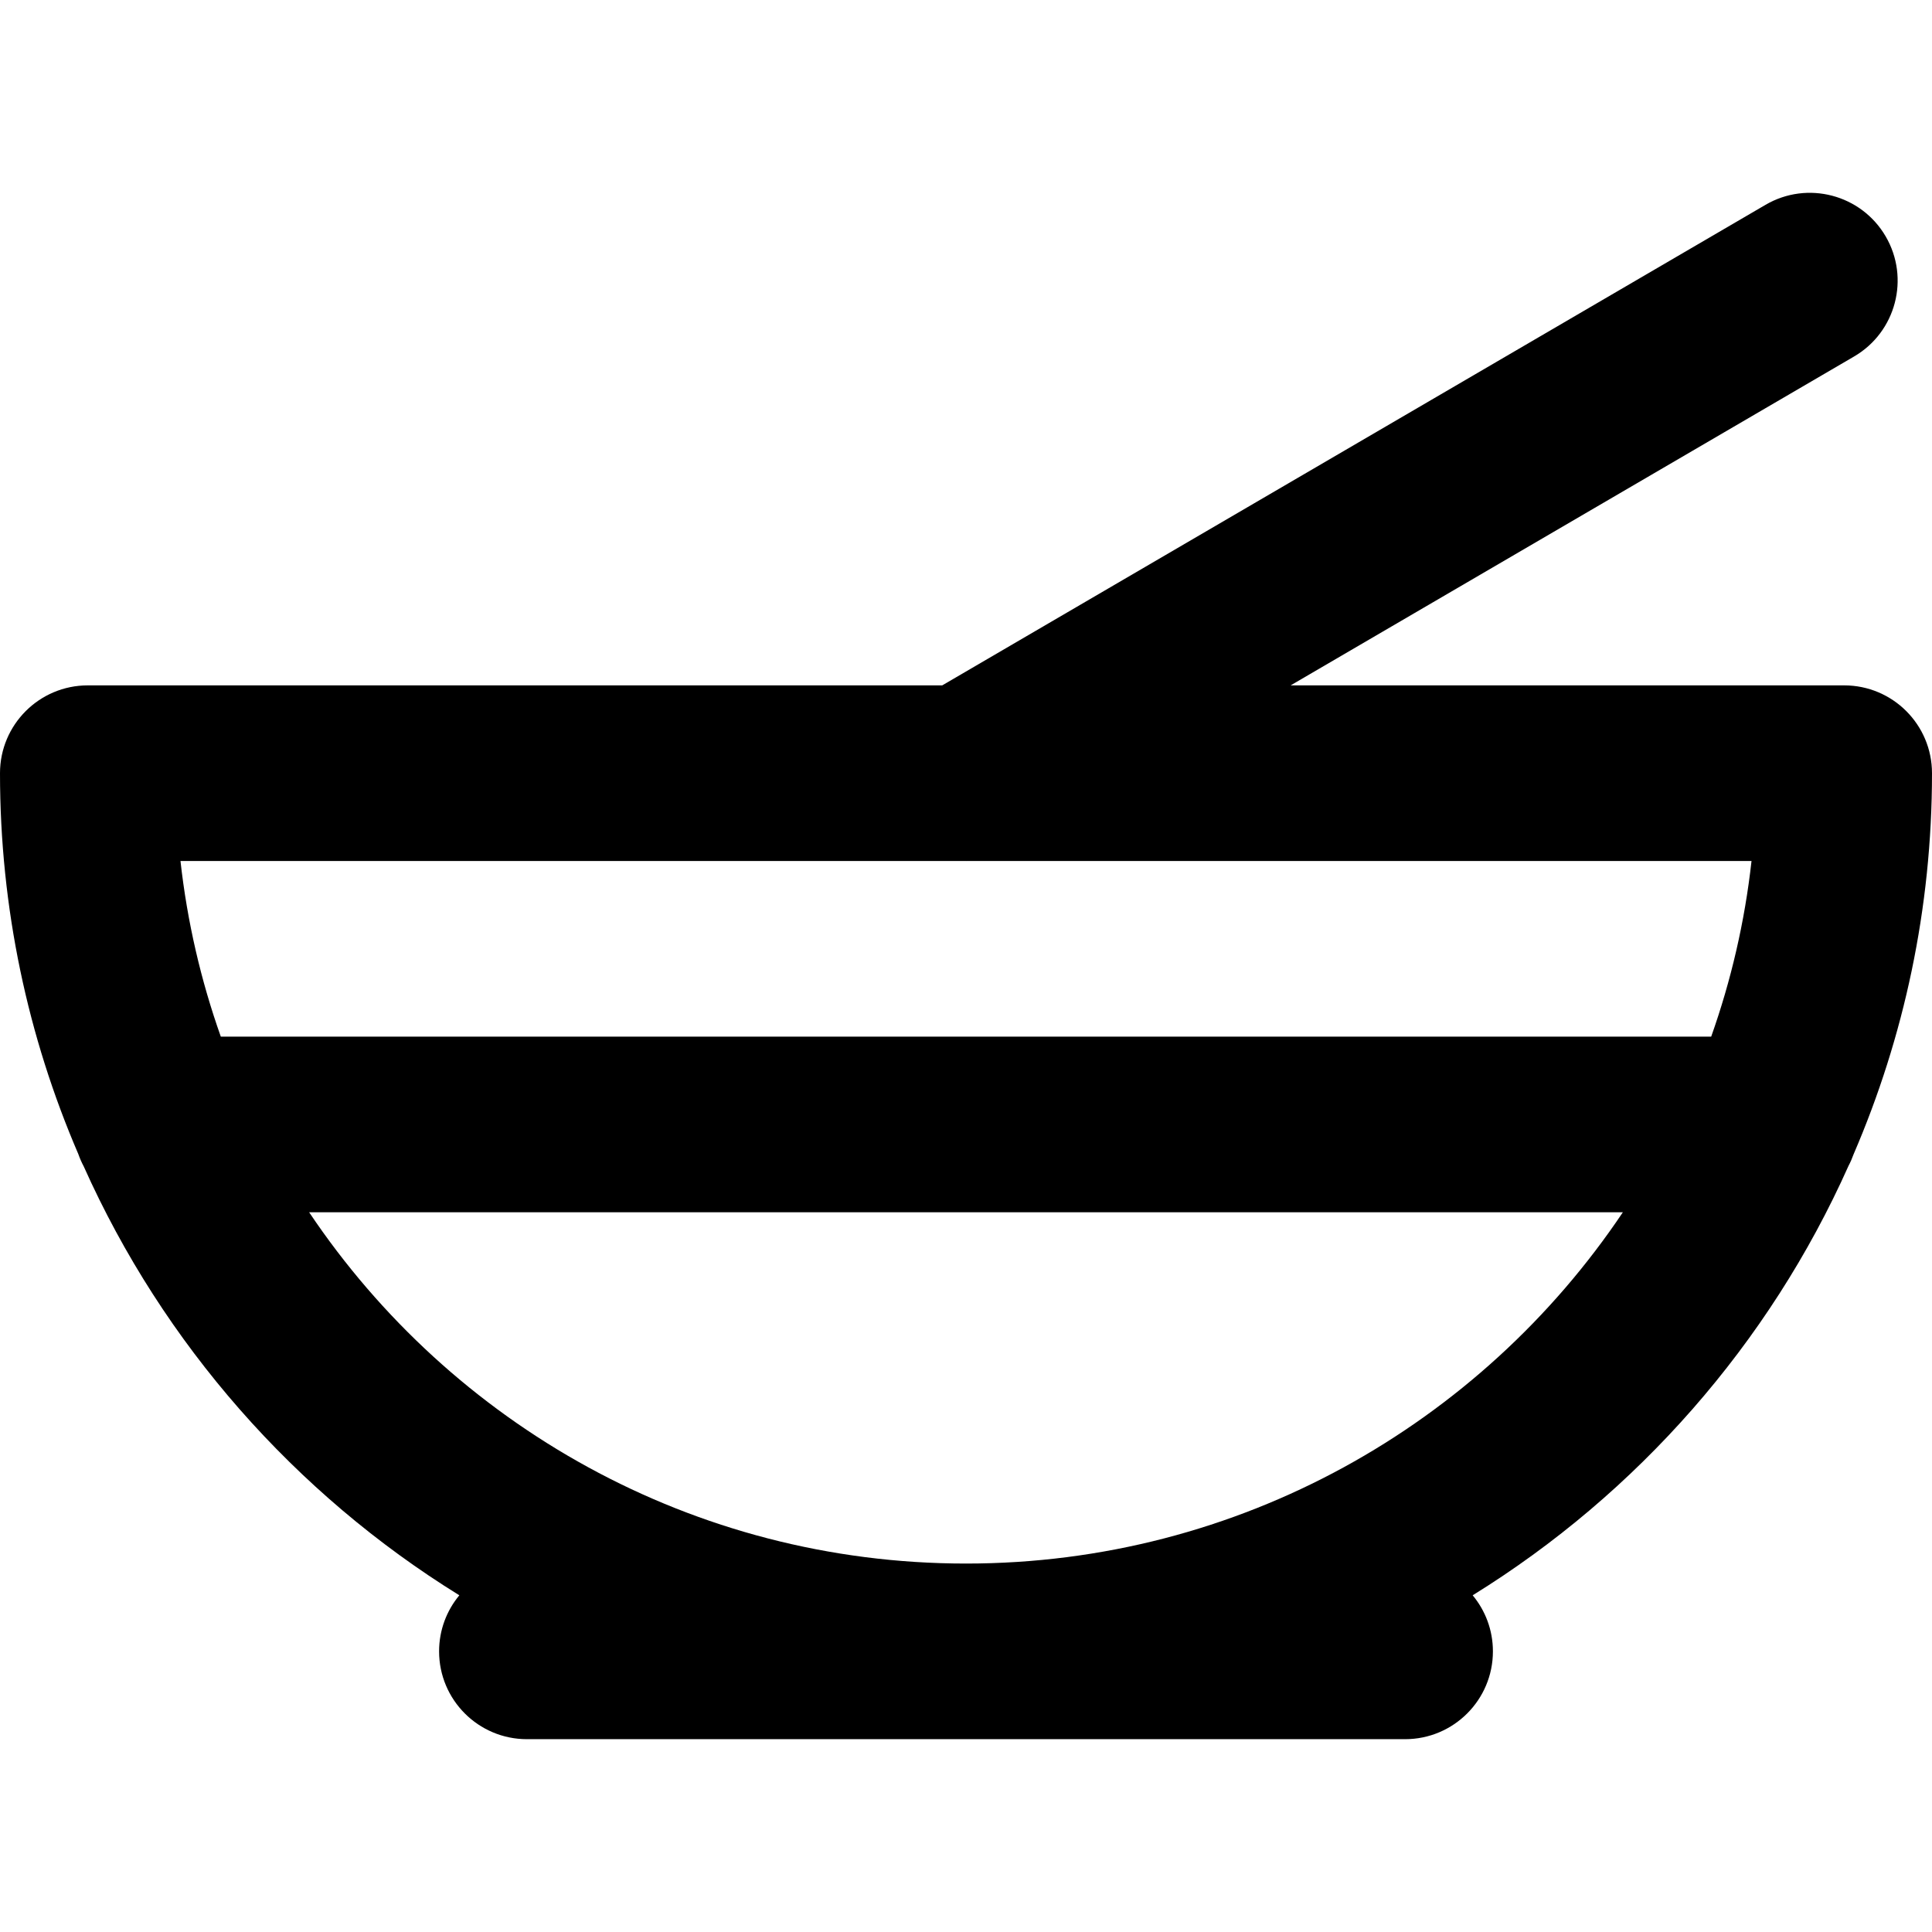 <?xml version="1.0" encoding="iso-8859-1"?>
<!-- Uploaded to: SVG Repo, www.svgrepo.com, Generator: SVG Repo Mixer Tools -->
<svg fill="#000000" height="800px" width="800px" version="1.1" id="Layer_1" xmlns="http://www.w3.org/2000/svg" xmlns:xlink="http://www.w3.org/1999/xlink" 
	 viewBox="0 0 512 512" xml:space="preserve">
<g>
	<g>
		<path d="M488.727,181.631H342.035l149.318-87.158c11.1-6.479,14.846-20.73,8.367-31.831s-20.736-14.842-31.831-8.367
			L249.702,181.631H23.273C10.42,181.631,0,192.051,0,204.904c0,35.817,7.405,69.931,20.747,100.914
			c0.403,1.131,0.867,2.231,1.434,3.272c21.079,47.118,55.993,86.739,99.547,113.681c-3.348,4.031-5.364,9.208-5.364,14.857
			c0,12.853,10.42,23.273,23.273,23.273h232.727c12.853,0,23.273-10.42,23.273-23.273c0-5.651-2.015-10.828-5.364-14.857
			c43.594-26.964,78.53-66.633,99.603-113.81c0.524-0.976,0.959-2.005,1.341-3.06C504.579,274.897,512,240.753,512,204.904
			C512,192.051,501.58,181.631,488.727,181.631z M256,414.358c-72.467,0-136.453-36.997-174.072-93.091h348.146
			C392.453,377.361,328.467,414.358,256,414.358z M453.483,274.722H58.517c-5.257-14.825-8.893-30.41-10.687-46.544h208.05v0
			c0.047,0,0.095,0.005,0.141,0.005c0.047,0,0.095-0.005,0.141-0.005H464.17C462.378,244.312,458.74,259.897,453.483,274.722z"/>
	</g>
</g>
</svg>